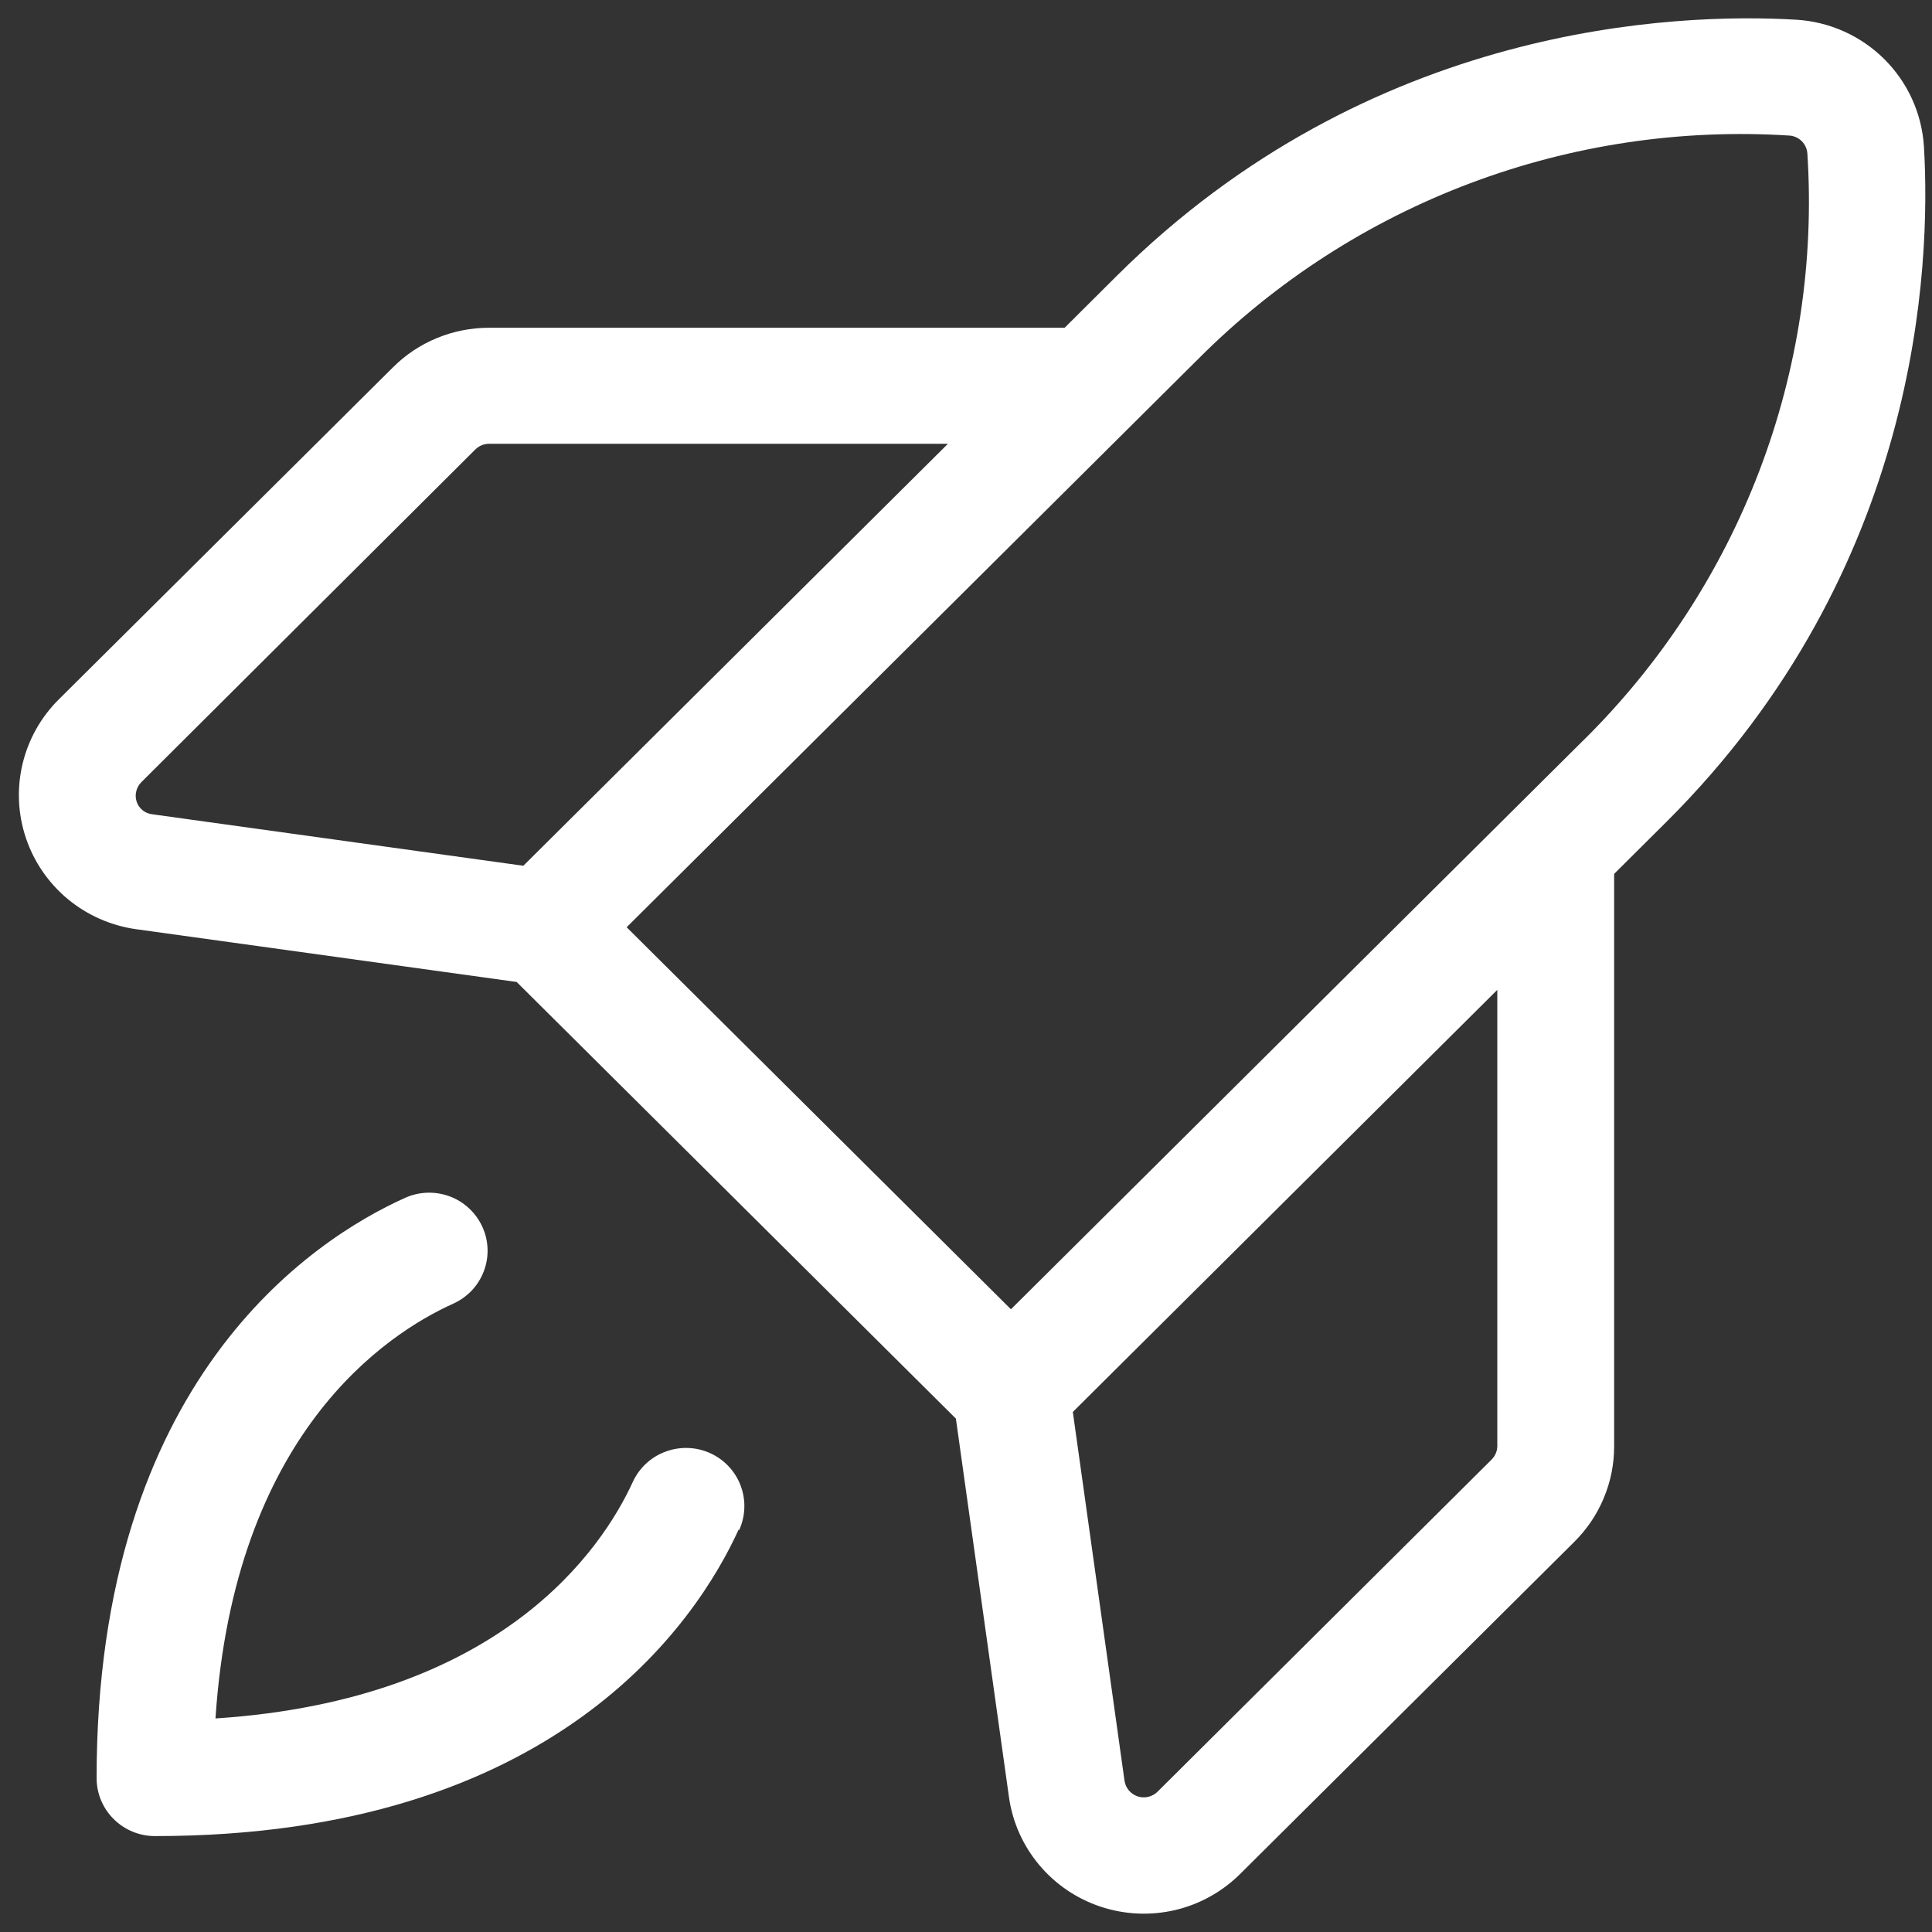 <svg width="34" height="34" viewBox="0 0 34 34" fill="none" xmlns="http://www.w3.org/2000/svg">
<rect x="0" y="0" width="34" height="34" fill="#333333" stroke="none"/>
<path d="M33.858 2.576C33.821 1.997 33.573 1.45 33.16 1.04C32.747 0.629 32.197 0.383 31.614 0.347C29.506 0.223 24.121 0.413 19.652 4.856L18.736 5.768H8.607C8.293 5.768 7.981 5.829 7.69 5.949C7.4 6.068 7.136 6.244 6.914 6.466L1.034 12.309C0.719 12.622 0.498 13.016 0.396 13.447C0.294 13.878 0.315 14.328 0.456 14.748C0.597 15.168 0.853 15.54 1.195 15.824C1.538 16.107 1.952 16.29 2.393 16.352L9.092 17.281L16.822 24.965L17.757 31.632C17.82 32.07 18.004 32.482 18.289 32.821C18.574 33.161 18.949 33.415 19.371 33.555C19.794 33.695 20.247 33.715 20.68 33.614C21.113 33.512 21.509 33.292 21.824 32.979L27.704 27.135C27.927 26.914 28.104 26.652 28.224 26.363C28.345 26.074 28.407 25.764 28.406 25.452V15.379L29.322 14.468C33.789 10.022 33.983 4.672 33.858 2.576ZM2.404 14.106C2.385 14.047 2.383 13.984 2.398 13.924C2.413 13.864 2.444 13.809 2.487 13.765L8.366 7.909C8.43 7.846 8.517 7.81 8.607 7.81H16.682L9.21 15.236L2.681 14.33C2.618 14.323 2.558 14.299 2.509 14.259C2.46 14.219 2.423 14.166 2.404 14.106ZM26.35 25.447C26.35 25.537 26.313 25.623 26.249 25.687L20.372 31.53C20.328 31.575 20.271 31.606 20.209 31.621C20.148 31.636 20.083 31.634 20.023 31.614C19.962 31.594 19.909 31.558 19.867 31.51C19.826 31.462 19.8 31.403 19.79 31.341L18.88 24.848L26.35 17.42V25.447ZM27.868 13.025L17.791 23.041L11.028 16.318L21.105 6.299C22.456 4.948 24.081 3.9 25.873 3.225C27.665 2.55 29.582 2.264 31.494 2.386C31.576 2.392 31.653 2.429 31.711 2.487C31.768 2.546 31.802 2.624 31.807 2.705C31.929 4.605 31.64 6.508 30.961 8.288C30.282 10.067 29.228 11.682 27.87 13.024L27.868 13.025ZM12.998 26.92C12.258 28.542 9.768 32.312 2.727 32.312C2.455 32.312 2.194 32.205 2.001 32.013C1.808 31.822 1.7 31.562 1.7 31.291C1.7 24.293 5.493 21.817 7.125 21.082C7.247 21.026 7.38 20.995 7.515 20.99C7.65 20.985 7.784 21.007 7.911 21.053C8.038 21.1 8.154 21.171 8.252 21.263C8.351 21.354 8.431 21.464 8.487 21.586C8.544 21.708 8.575 21.84 8.58 21.974C8.585 22.108 8.563 22.242 8.516 22.367C8.469 22.493 8.398 22.608 8.306 22.707C8.214 22.805 8.103 22.884 7.981 22.94C6.782 23.48 4.124 25.241 3.792 30.242C8.823 29.912 10.595 27.261 11.137 26.078C11.193 25.956 11.273 25.846 11.372 25.755C11.471 25.663 11.587 25.592 11.714 25.546C11.84 25.499 11.975 25.477 12.11 25.482C12.245 25.487 12.377 25.518 12.5 25.574C12.623 25.63 12.733 25.709 12.825 25.808C12.917 25.906 12.988 26.021 13.035 26.147C13.082 26.273 13.104 26.407 13.099 26.541C13.094 26.675 13.063 26.807 13.007 26.929L12.998 26.92Z" fill="white"/>
</svg>
